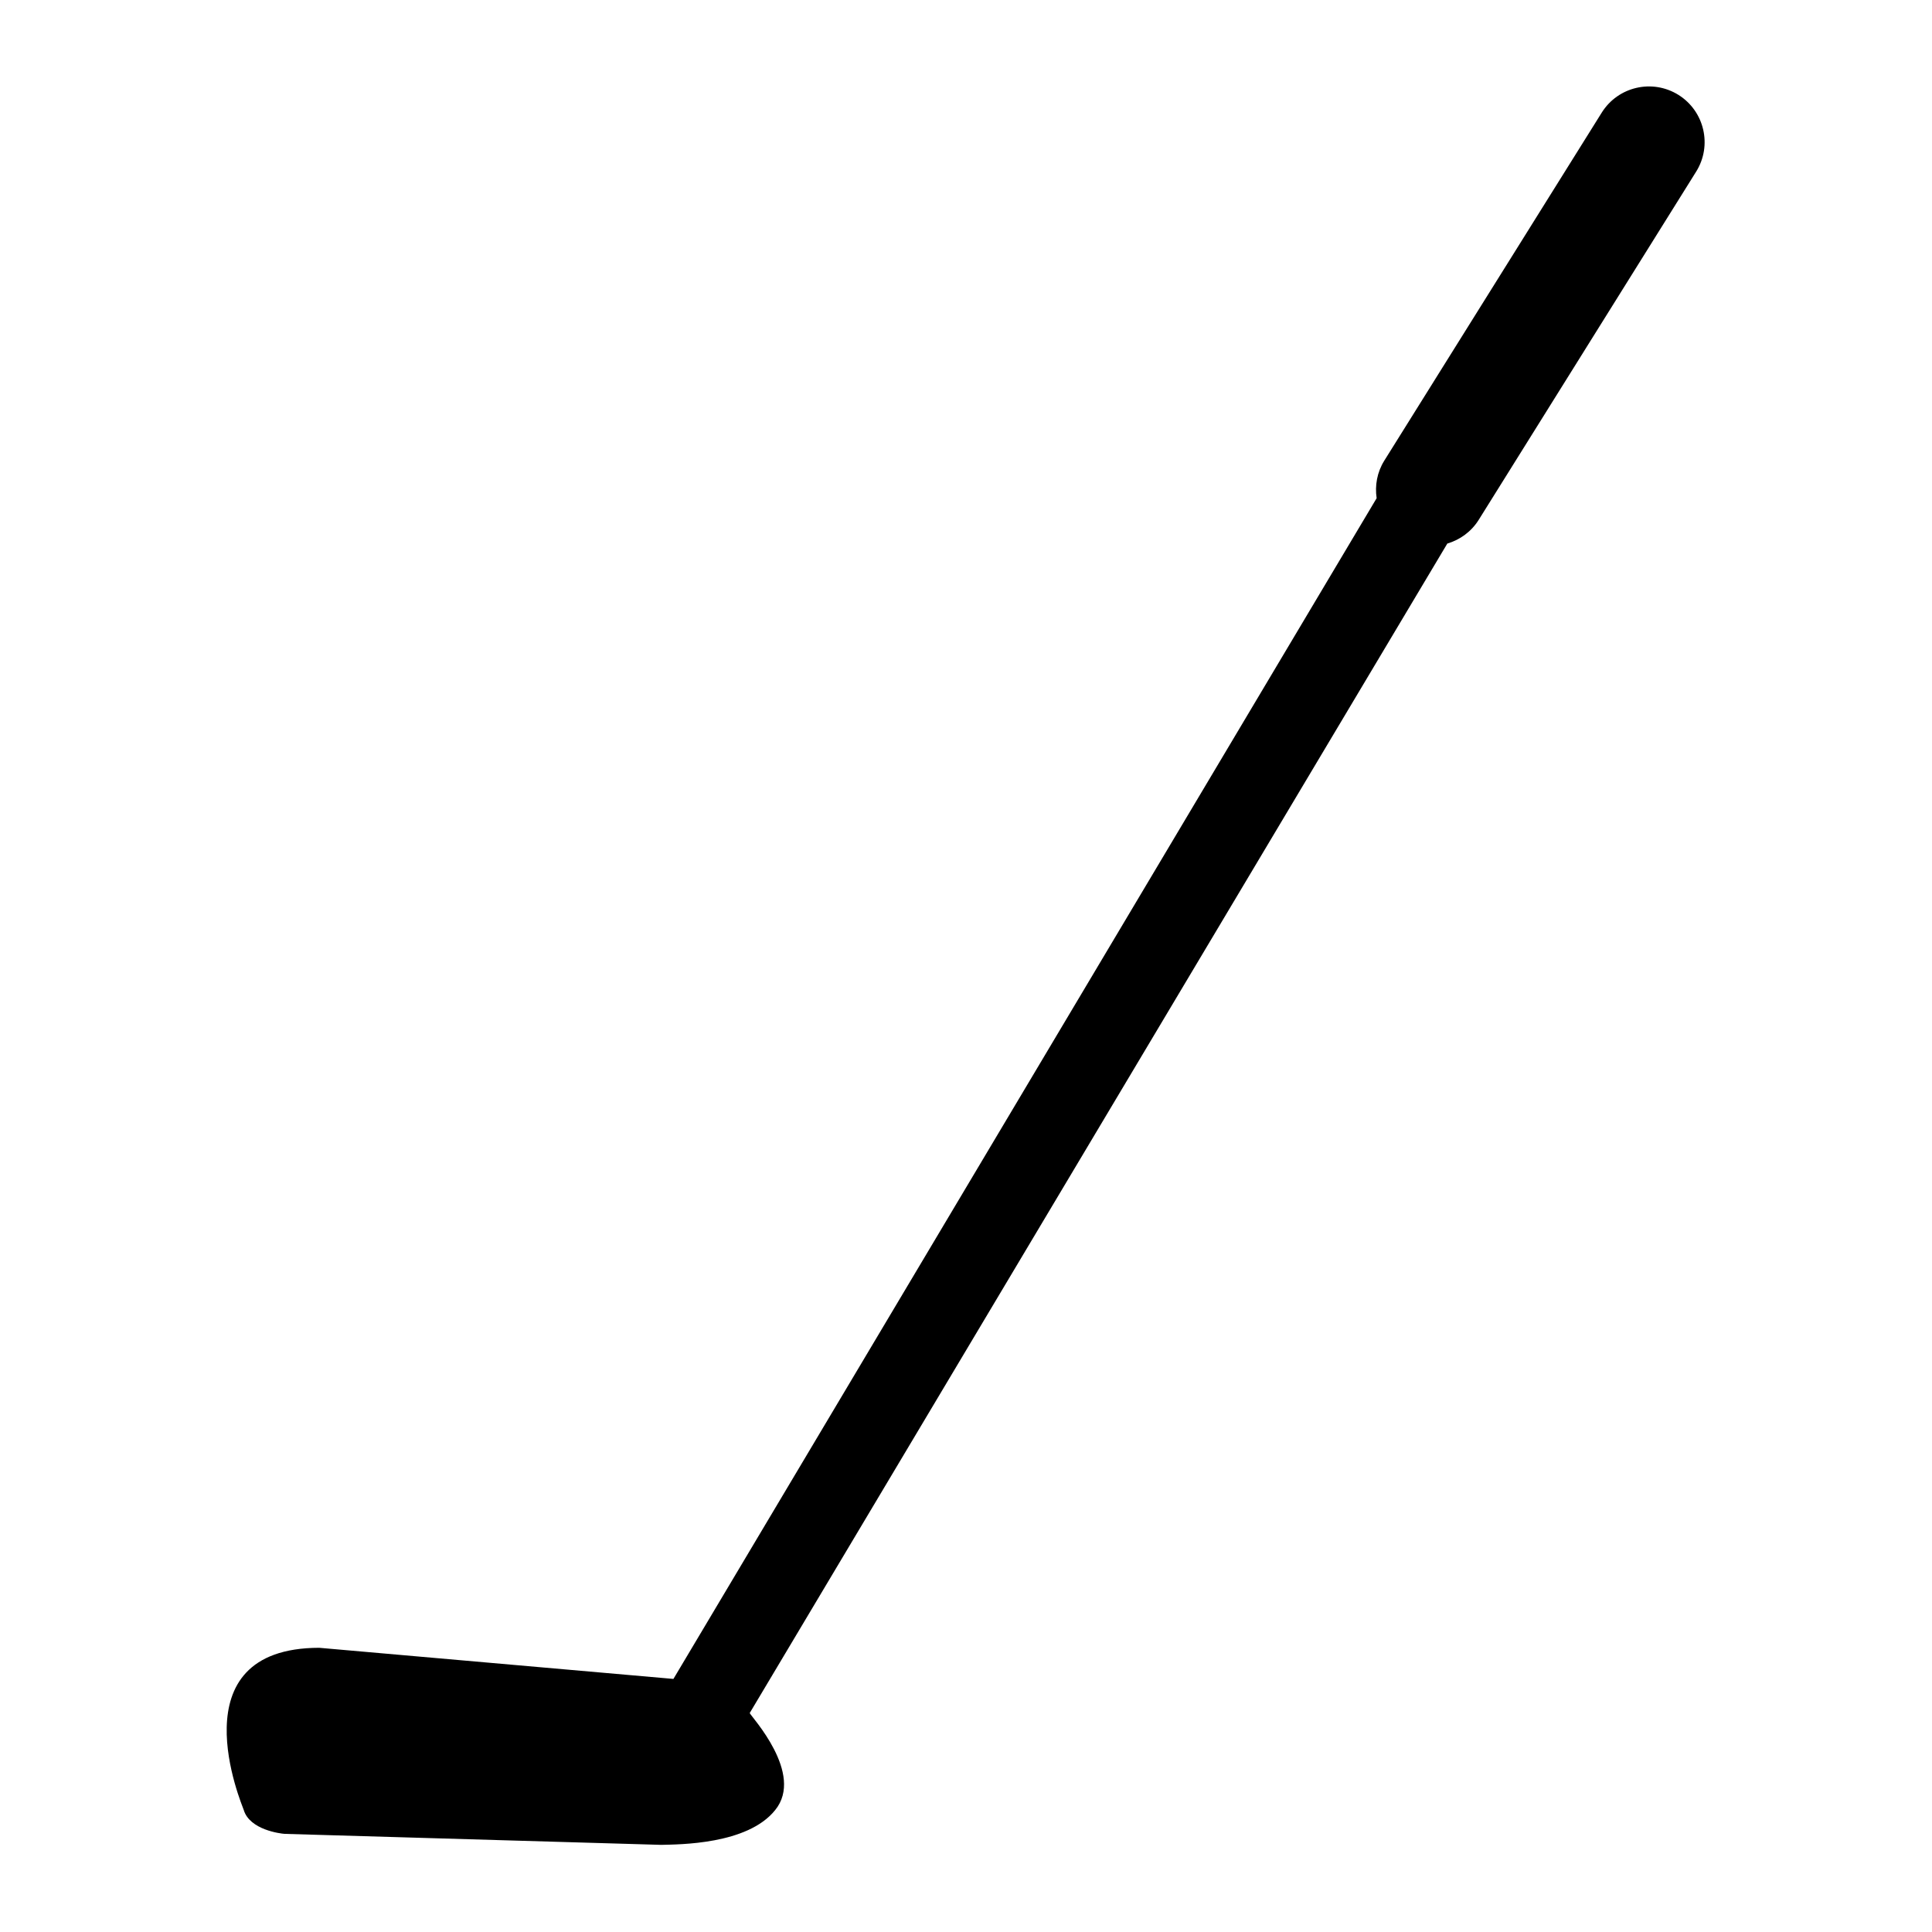 <svg xmlns="http://www.w3.org/2000/svg" xmlns:xlink="http://www.w3.org/1999/xlink" width="512" zoomAndPan="magnify" viewBox="0 0 384 384" height="512" preserveAspectRatio="xMidYMid meet"><defs><clipPath id="80d1af4f18"><path d="M 45 17.18 L 339 17.18 L 339 366.68 L 45 366.68 Z M 45 17.18 " clip-rule="nonzero"></path></clipPath></defs><g clip-path="url(#80d1af4f18)"><path fill="#000000" d="M 337.121 34.117 L 293.922 103.297 C 292.441 105.684 290.16 107.297 287.664 108.039 L 149.012 340.48 C 149.258 341.156 159.949 352.527 154.078 359.758 C 148.566 366.664 134.922 366.582 131.422 366.68 L 56.586 364.496 C 55.766 364.445 49.621 363.711 48.438 359.727 C 48.16 358.816 34.711 327.555 63.449 327.512 L 133.848 333.699 L 273.617 99.02 C 273.25 96.516 273.691 93.883 275.133 91.566 L 318.355 22.387 C 321.598 17.199 328.422 15.629 333.605 18.859 C 338.781 22.102 340.367 28.93 337.121 34.117 Z M 337.121 34.117 " fill-opacity="1" fill-rule="nonzero"></path></g></svg>